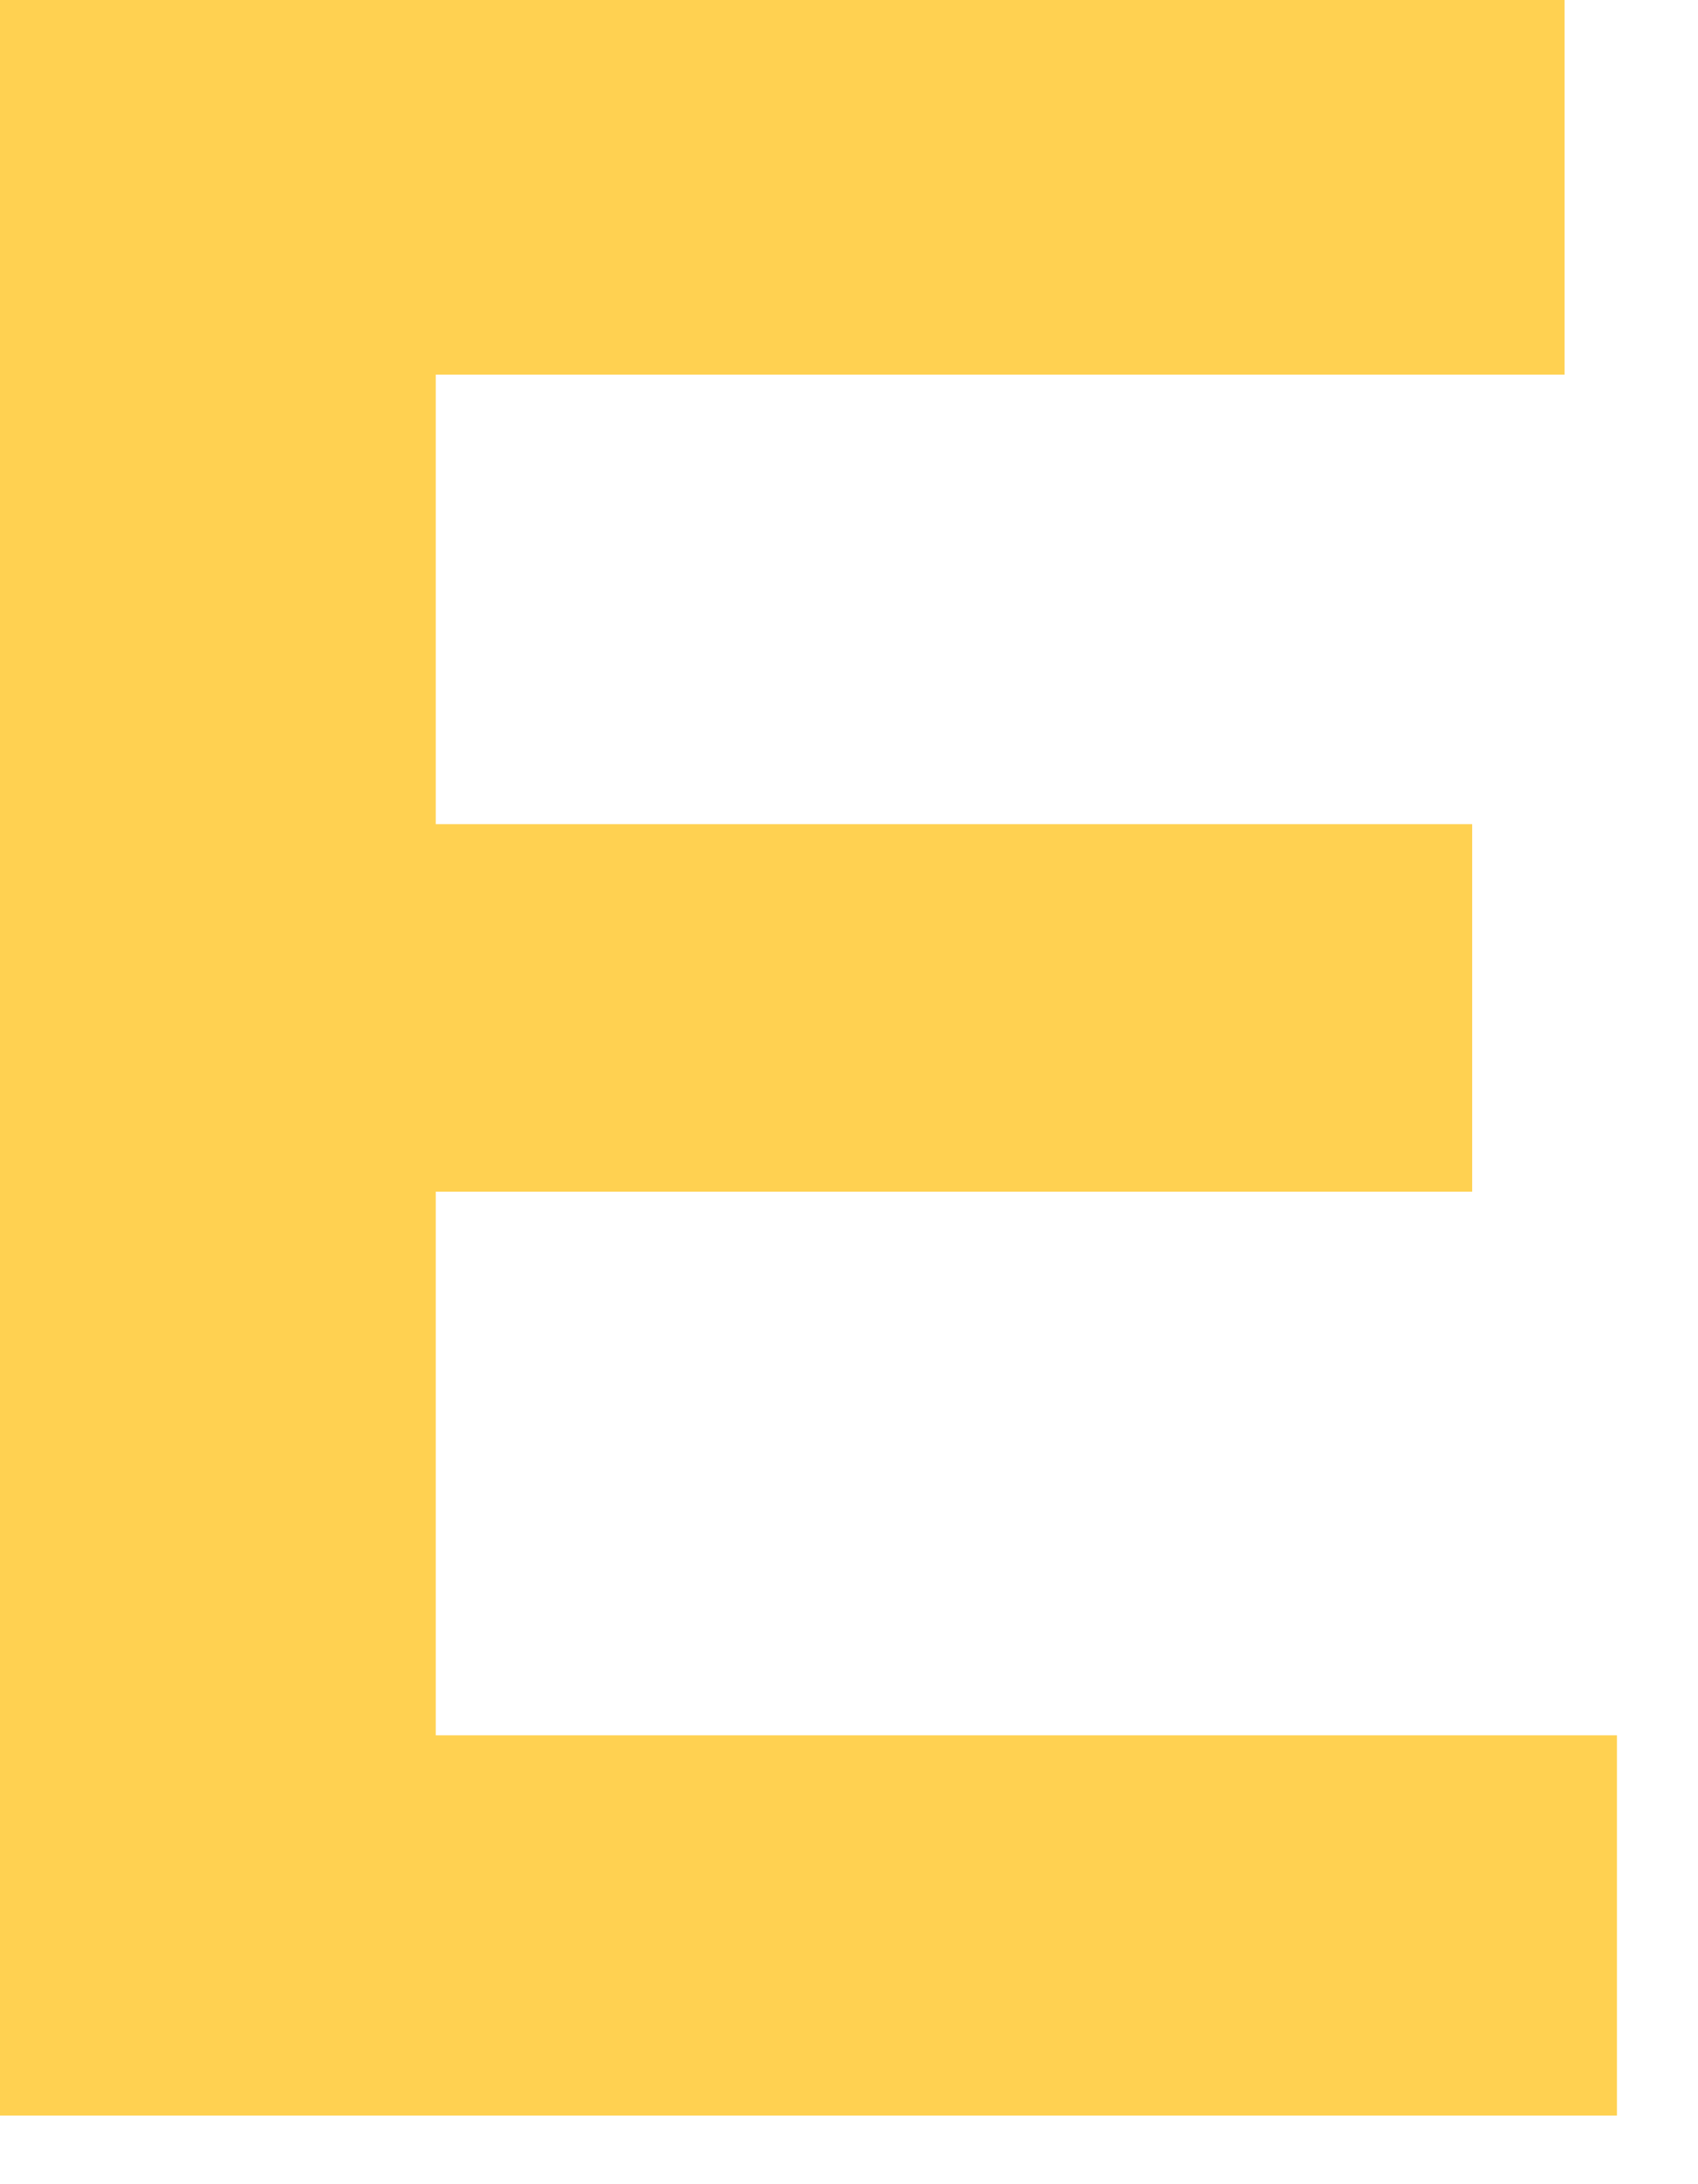 <?xml version="1.0" encoding="utf-8"?>
<svg xmlns="http://www.w3.org/2000/svg" fill="none" height="100%" overflow="visible" preserveAspectRatio="none" style="display: block;" viewBox="0 0 7 9" width="100%">
<path d="M6.665 7.15H1.796V4.909H6.068V3.395H1.796V1.543H6.451V0H0V8.717H6.665V7.15Z" fill="#FFD151" id="Vector"/>
</svg>